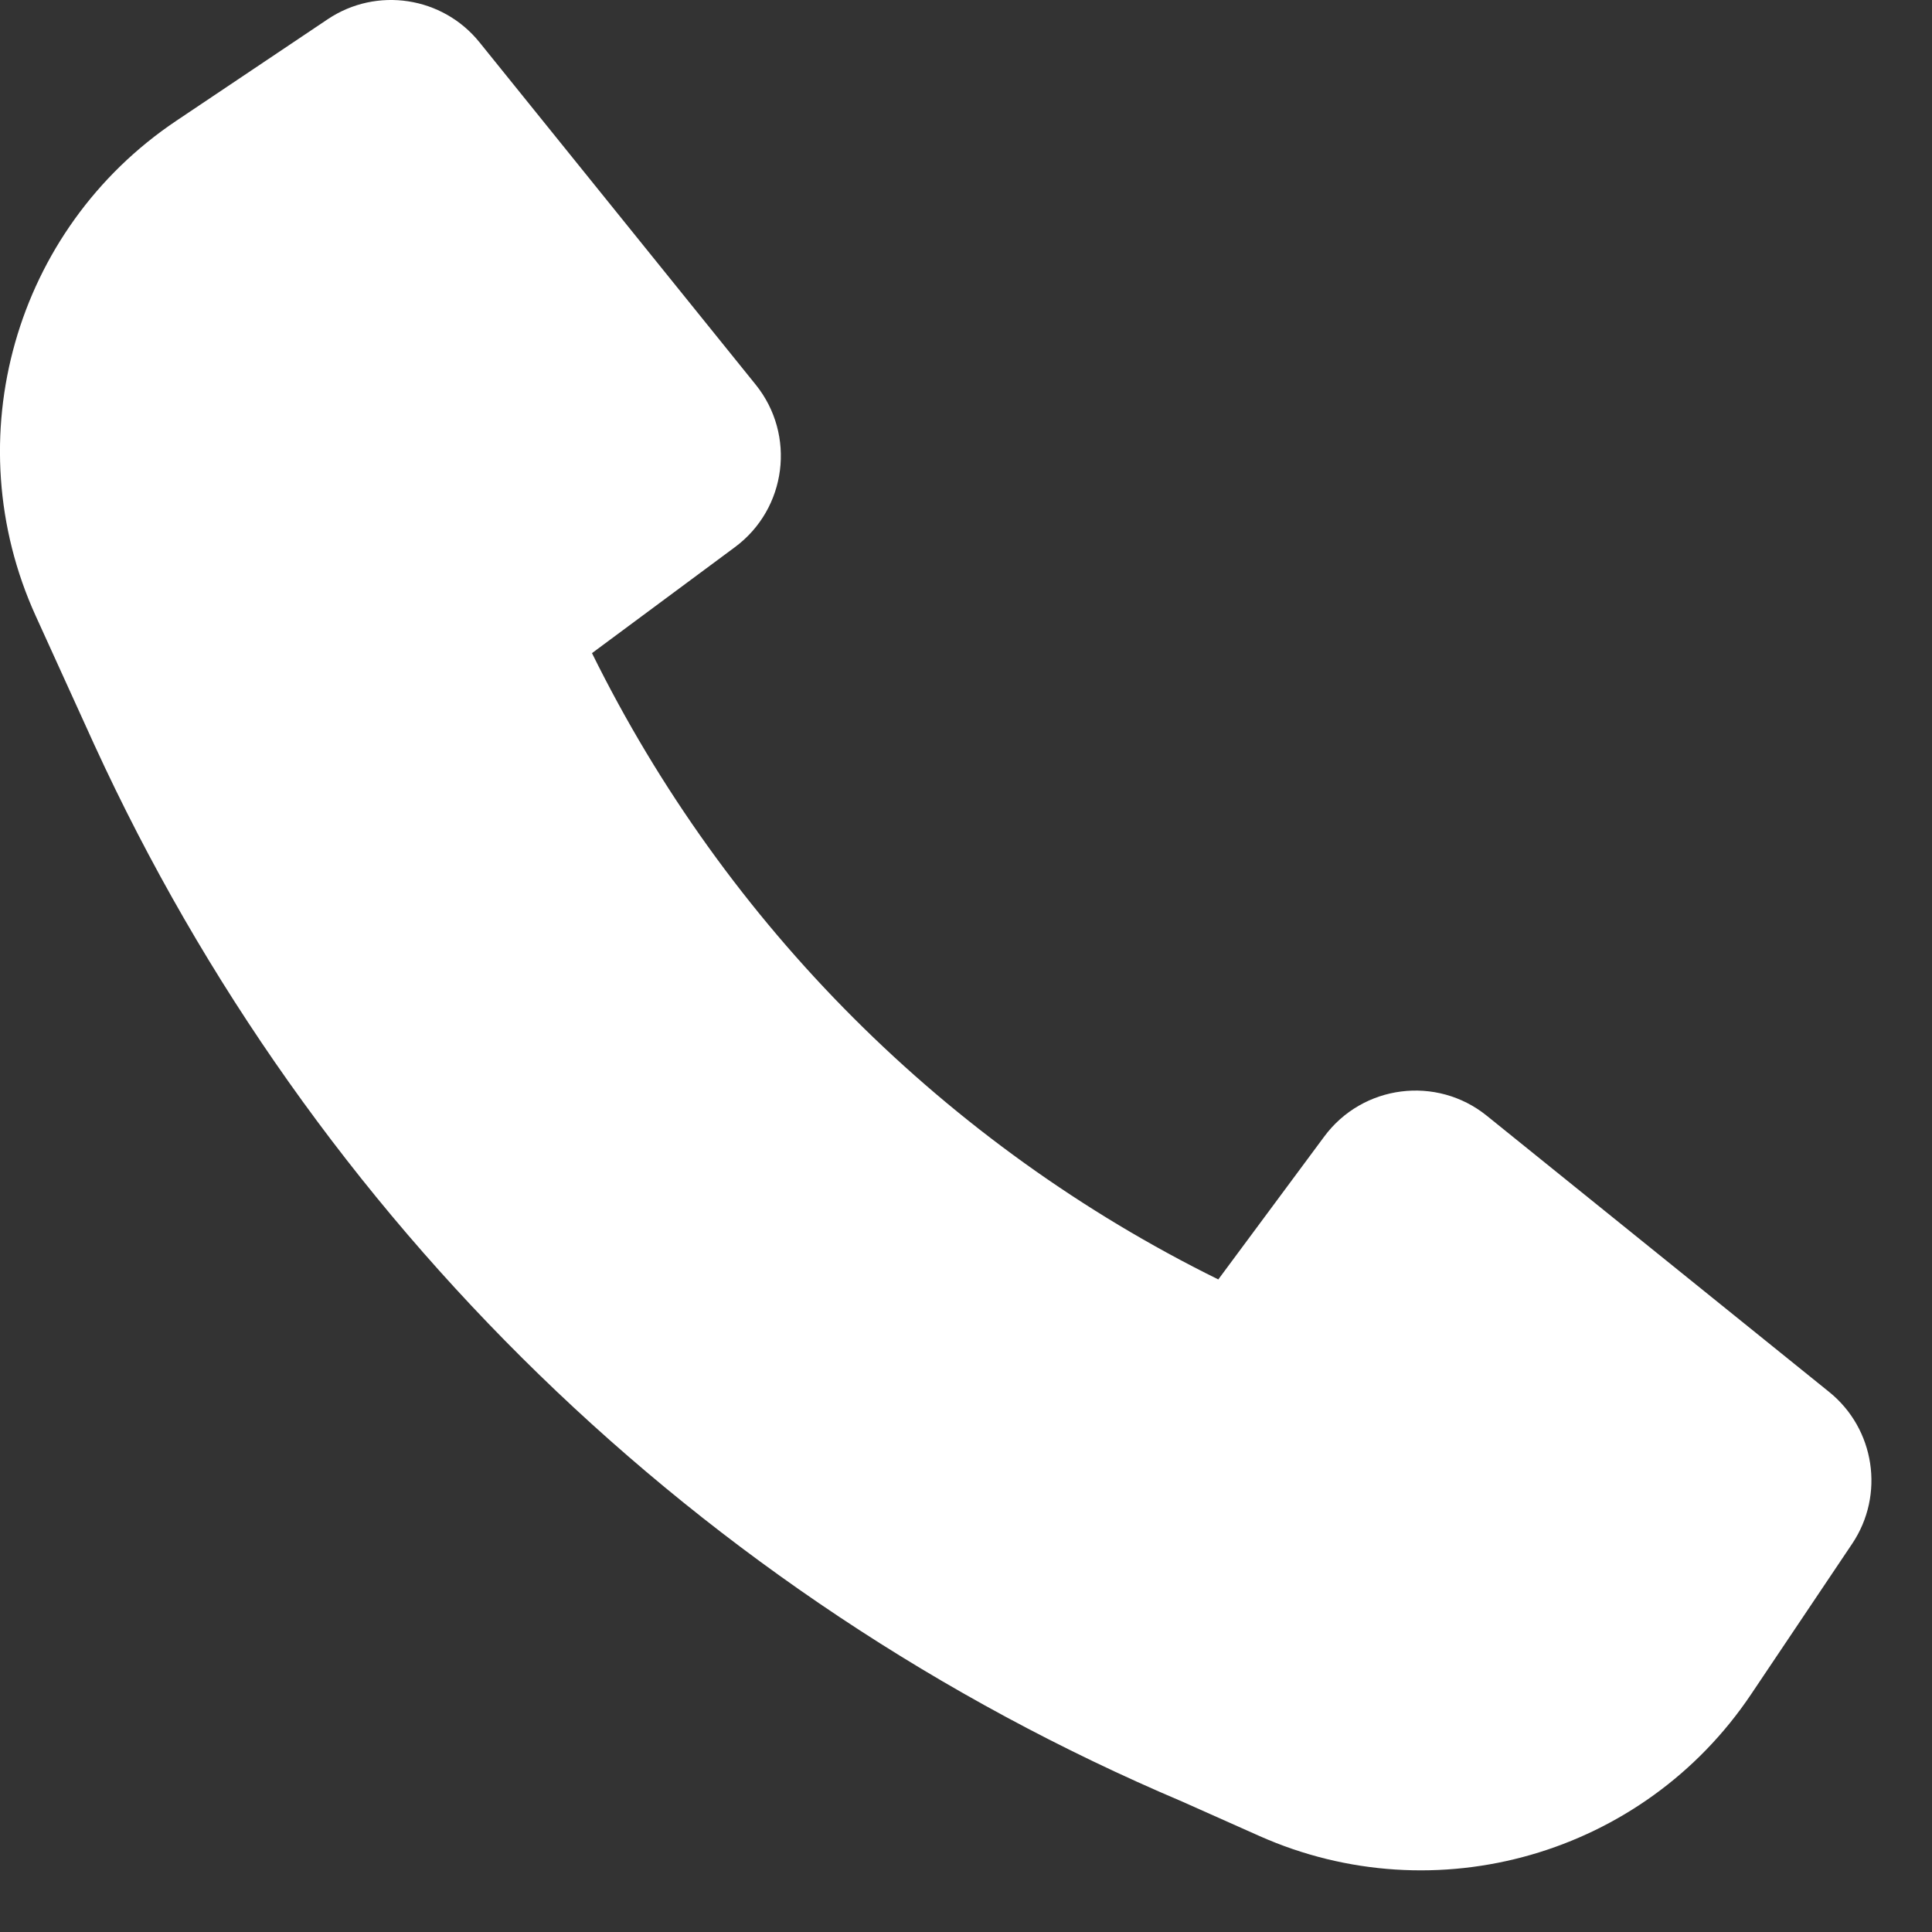 <?xml version="1.0" encoding="UTF-8"?> <svg xmlns="http://www.w3.org/2000/svg" width="17" height="17" viewBox="0 0 17 17" fill="none"><rect x="0" y="0" width="17" height="17" fill="#333333" stroke="none"/><path d="M0.833 6.56C2.749 10.734 6.159 14.052 10.399 15.851L11.079 16.154C12.633 16.847 14.461 16.321 15.409 14.907L16.298 13.583C16.586 13.153 16.498 12.573 16.095 12.248L13.083 9.818C12.641 9.461 11.99 9.544 11.652 10.001L10.72 11.258C8.329 10.079 6.388 8.138 5.209 5.747L6.466 4.815C6.923 4.477 7.006 3.826 6.649 3.384L4.219 0.372C3.894 -0.031 3.314 -0.119 2.884 0.169L1.551 1.063C0.129 2.017 -0.395 3.86 0.314 5.419L0.832 6.558L0.833 6.56Z" fill="white"></path></svg> 
